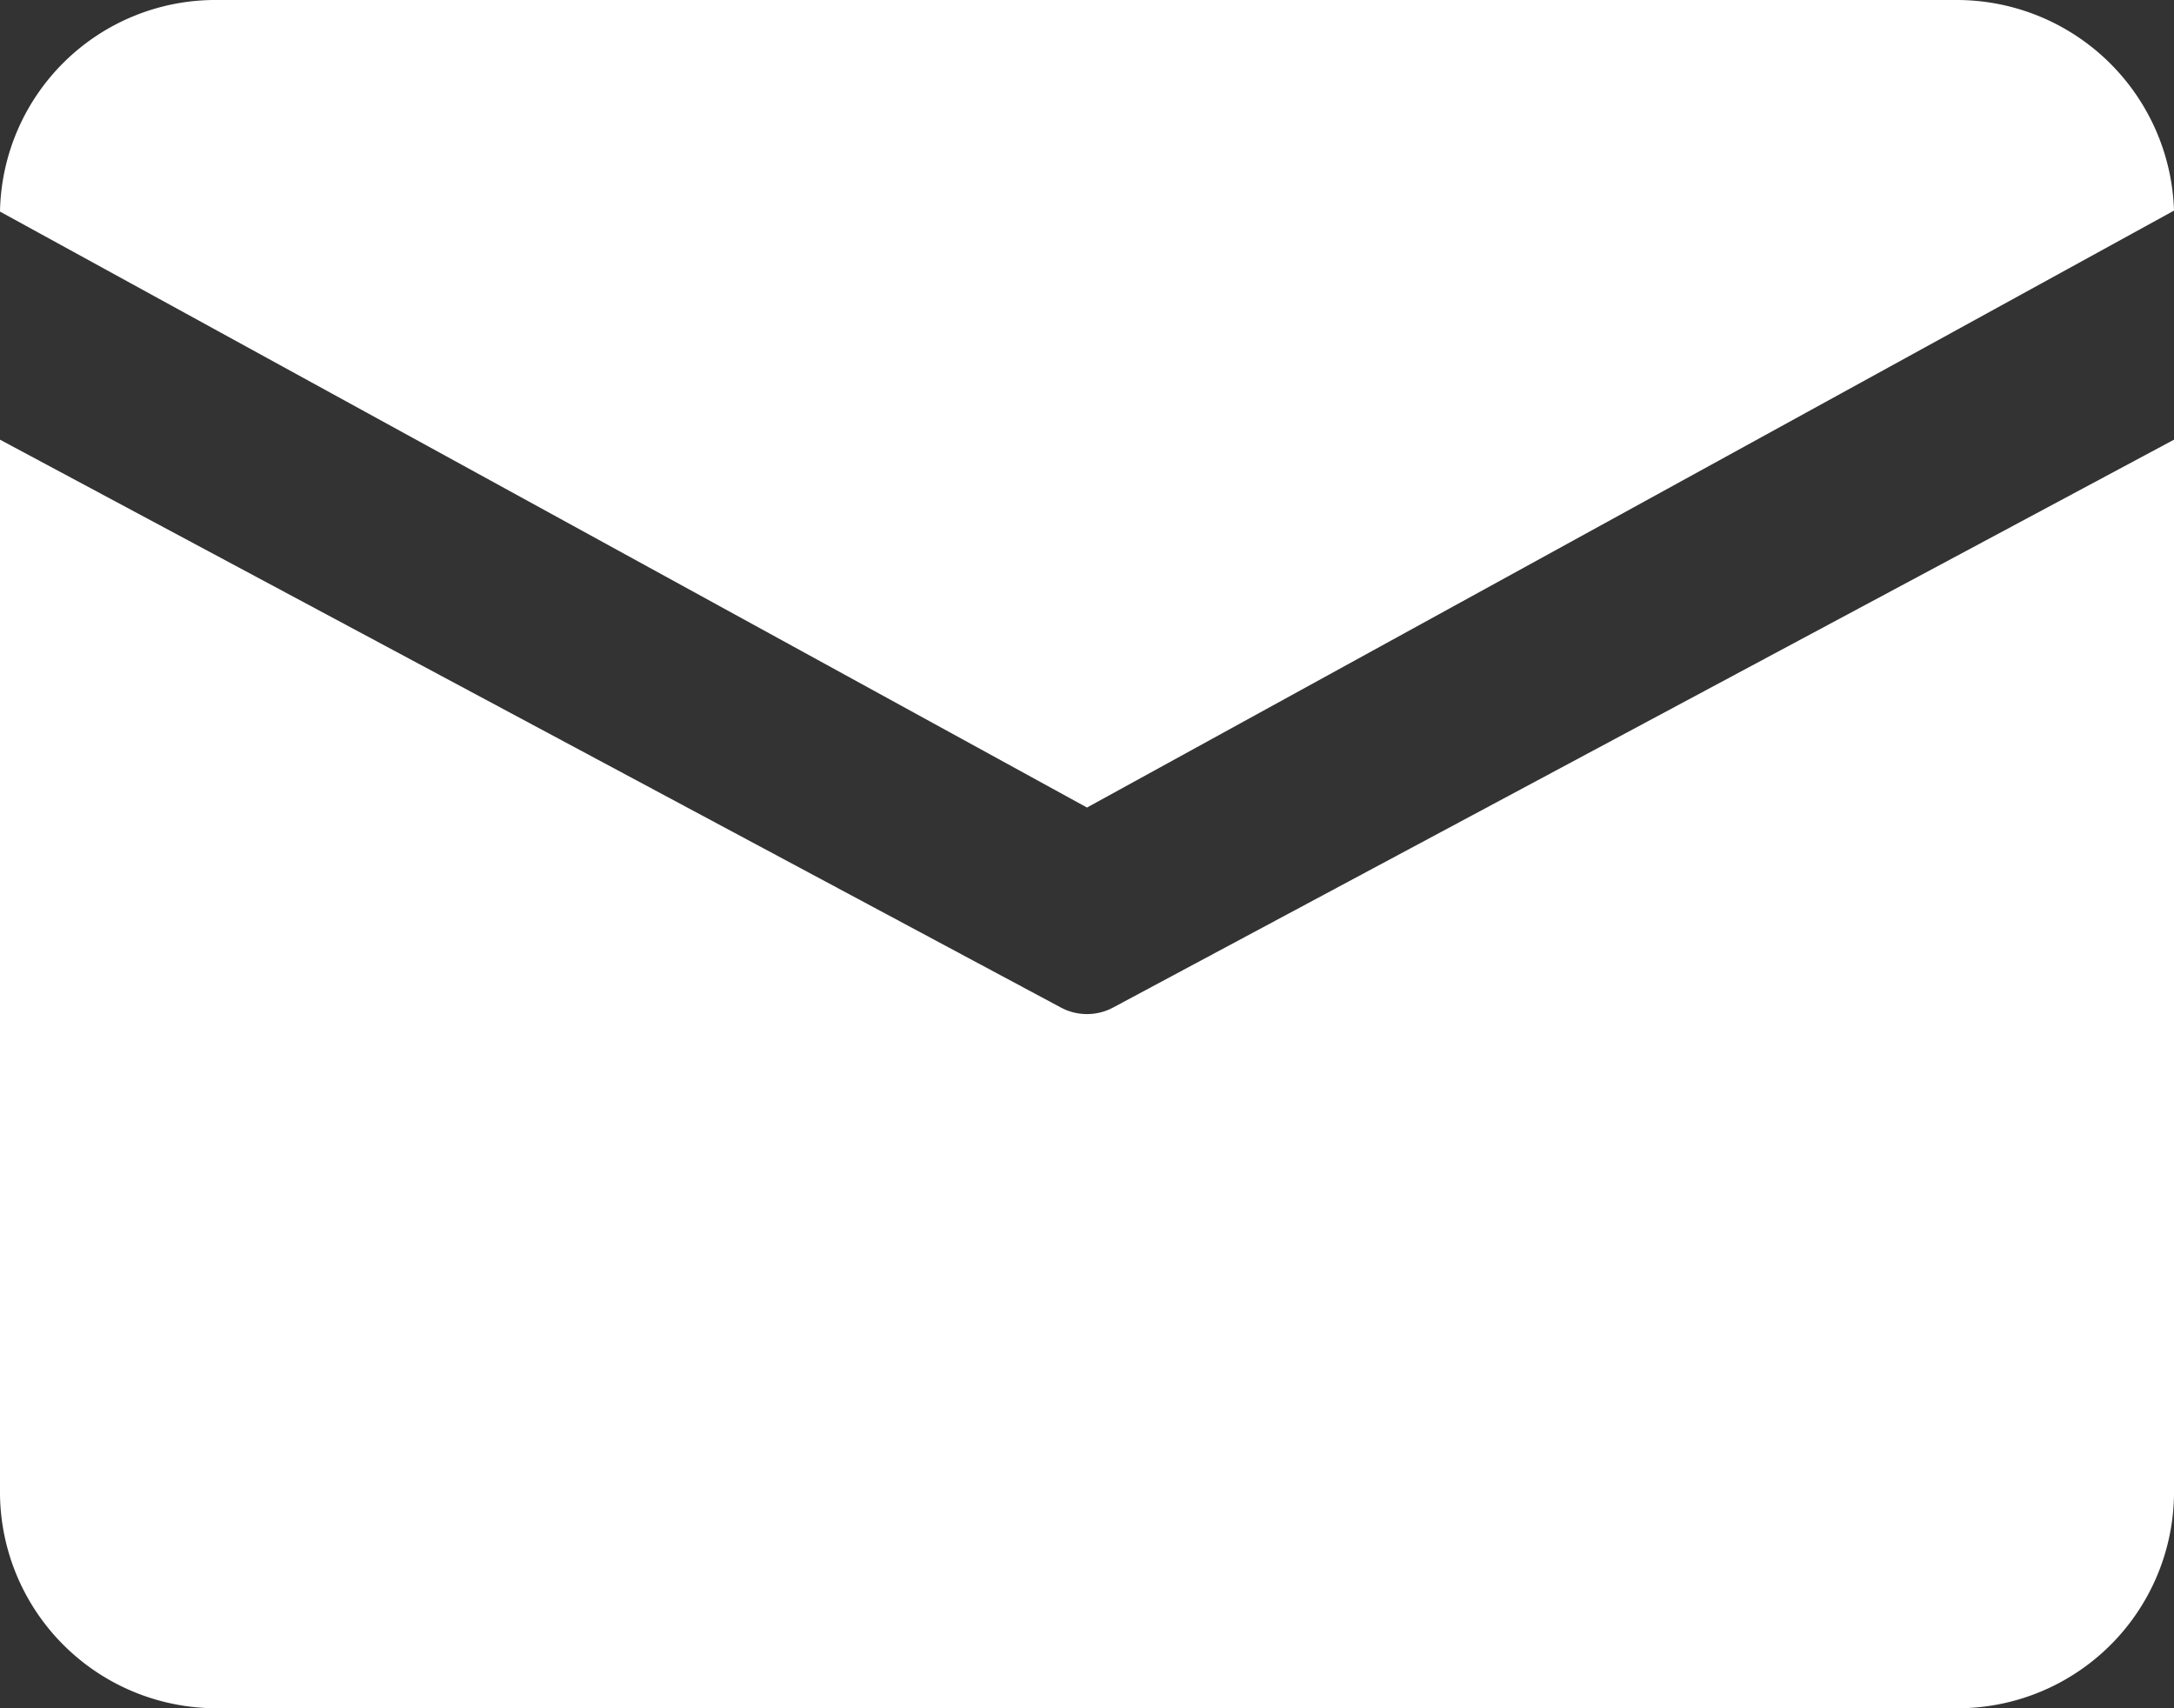 <svg xmlns="http://www.w3.org/2000/svg" viewBox="0 0 22.4 17.6"><rect x="0" y="0" width="22.4" height="17.6" fill="#333333" stroke="none"/><defs><style>.cls-1{fill:#fff;}</style></defs><g id="图层_2" data-name="图层 2"><g id="图层_1-2" data-name="图层 1"><path class="cls-1" d="M2.24,0H20.16A2.24,2.24,0,0,1,22.4,2.17L11.2,8.32,0,2.18A2.22,2.22,0,0,1,2.24,0Z"/><path class="cls-1" d="M0,4.53V15.4a2.23,2.23,0,0,0,2.24,2.2H20.16a2.23,2.23,0,0,0,2.24-2.2V4.53L11.47,10.38a.57.57,0,0,1-.54,0Z"/></g></g></svg>